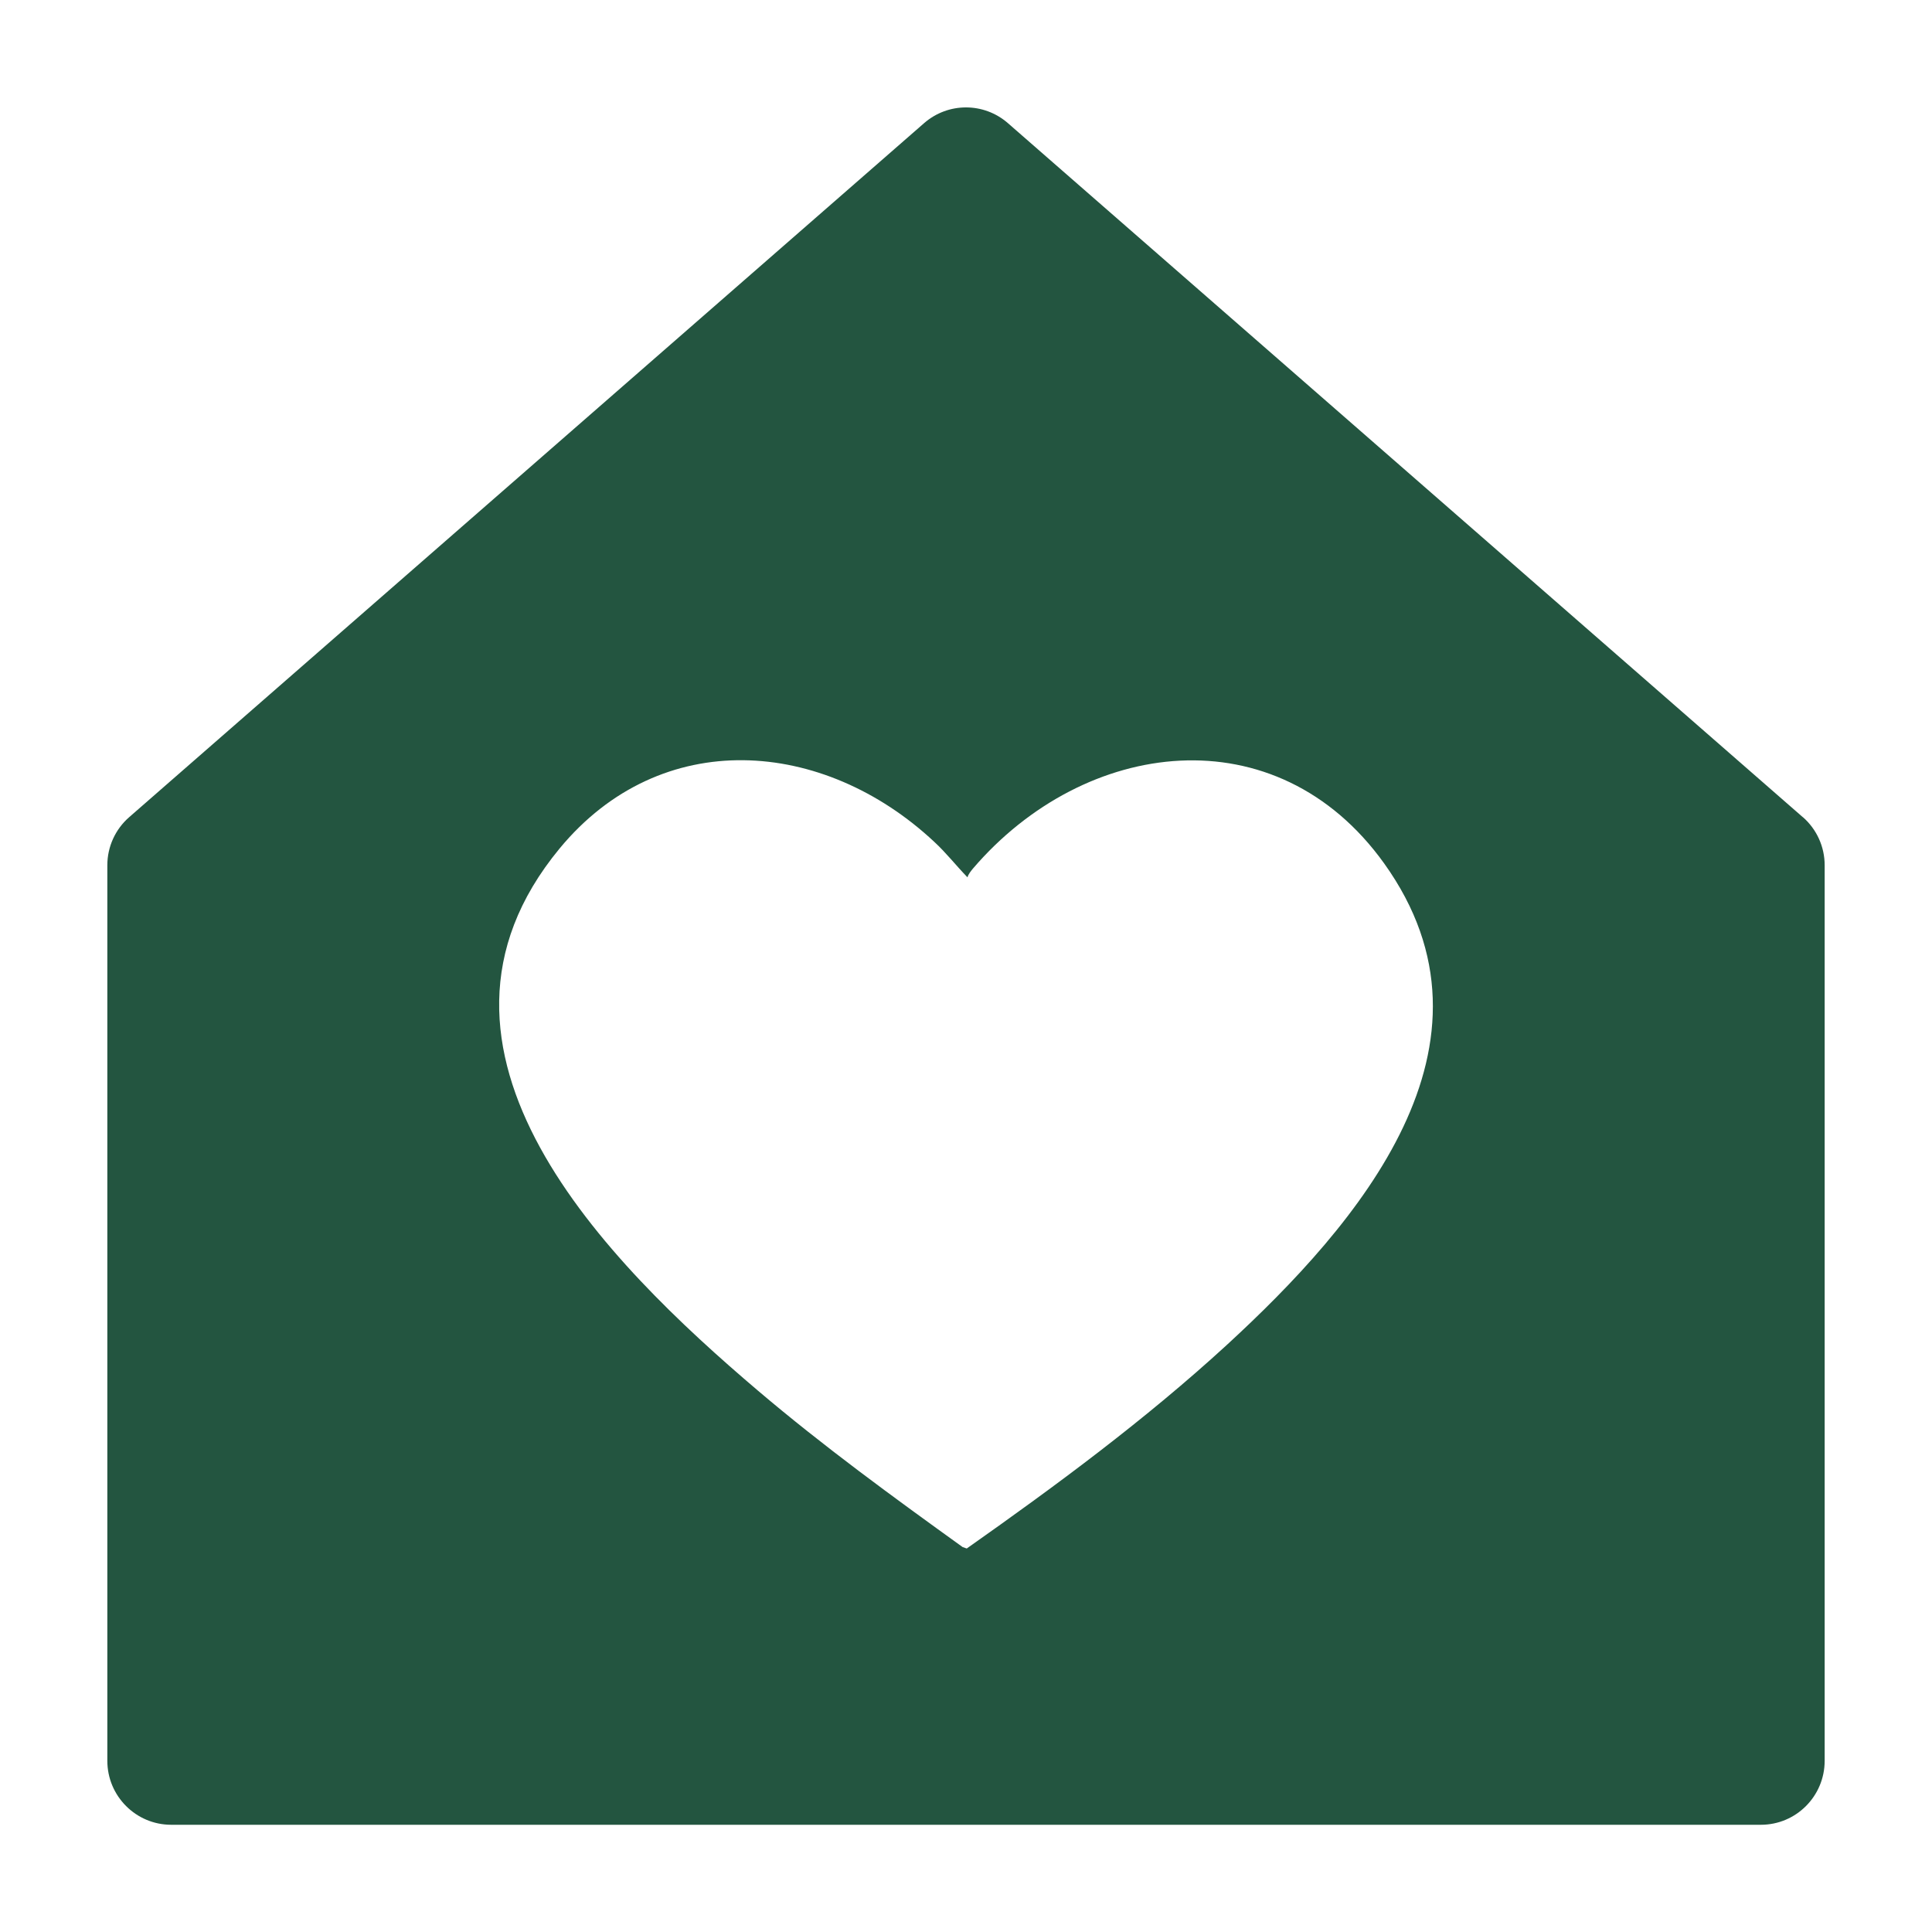 <svg width="18" height="18" viewBox="0 0 18 18" fill="none" xmlns="http://www.w3.org/2000/svg">
<g clip-path="url(#clip0_12864_42103)">
<path d="M8.61 1.147C8.834 0.952 9.166 0.952 9.39 1.147L16.796 7.613H16.797C16.926 7.726 17 7.889 17 8.061V16.405C17 16.734 16.734 17.001 16.406 17.001H1.595C1.267 17.001 1 16.734 1 16.405V8.061C1 7.89 1.074 7.726 1.204 7.613L8.61 1.147ZM8.703 7.842C7.672 6.879 6.16 6.759 5.213 7.906C3.661 9.787 5.666 11.77 7.06 12.955C7.671 13.474 8.319 13.946 8.969 14.414L9.007 14.427C9.842 13.839 10.671 13.226 11.425 12.535C12.652 11.408 14.105 9.731 12.895 8.043C11.891 6.645 10.107 6.875 9.065 8.092C9.047 8.114 9.021 8.145 9.014 8.174C8.908 8.065 8.815 7.945 8.703 7.842Z" fill="#235540"/>
</g>
<defs>
<clipPath id="clip0_12864_42103">
<rect width="18" height="18" fill="white"/>
</clipPath>
</defs>
</svg>
